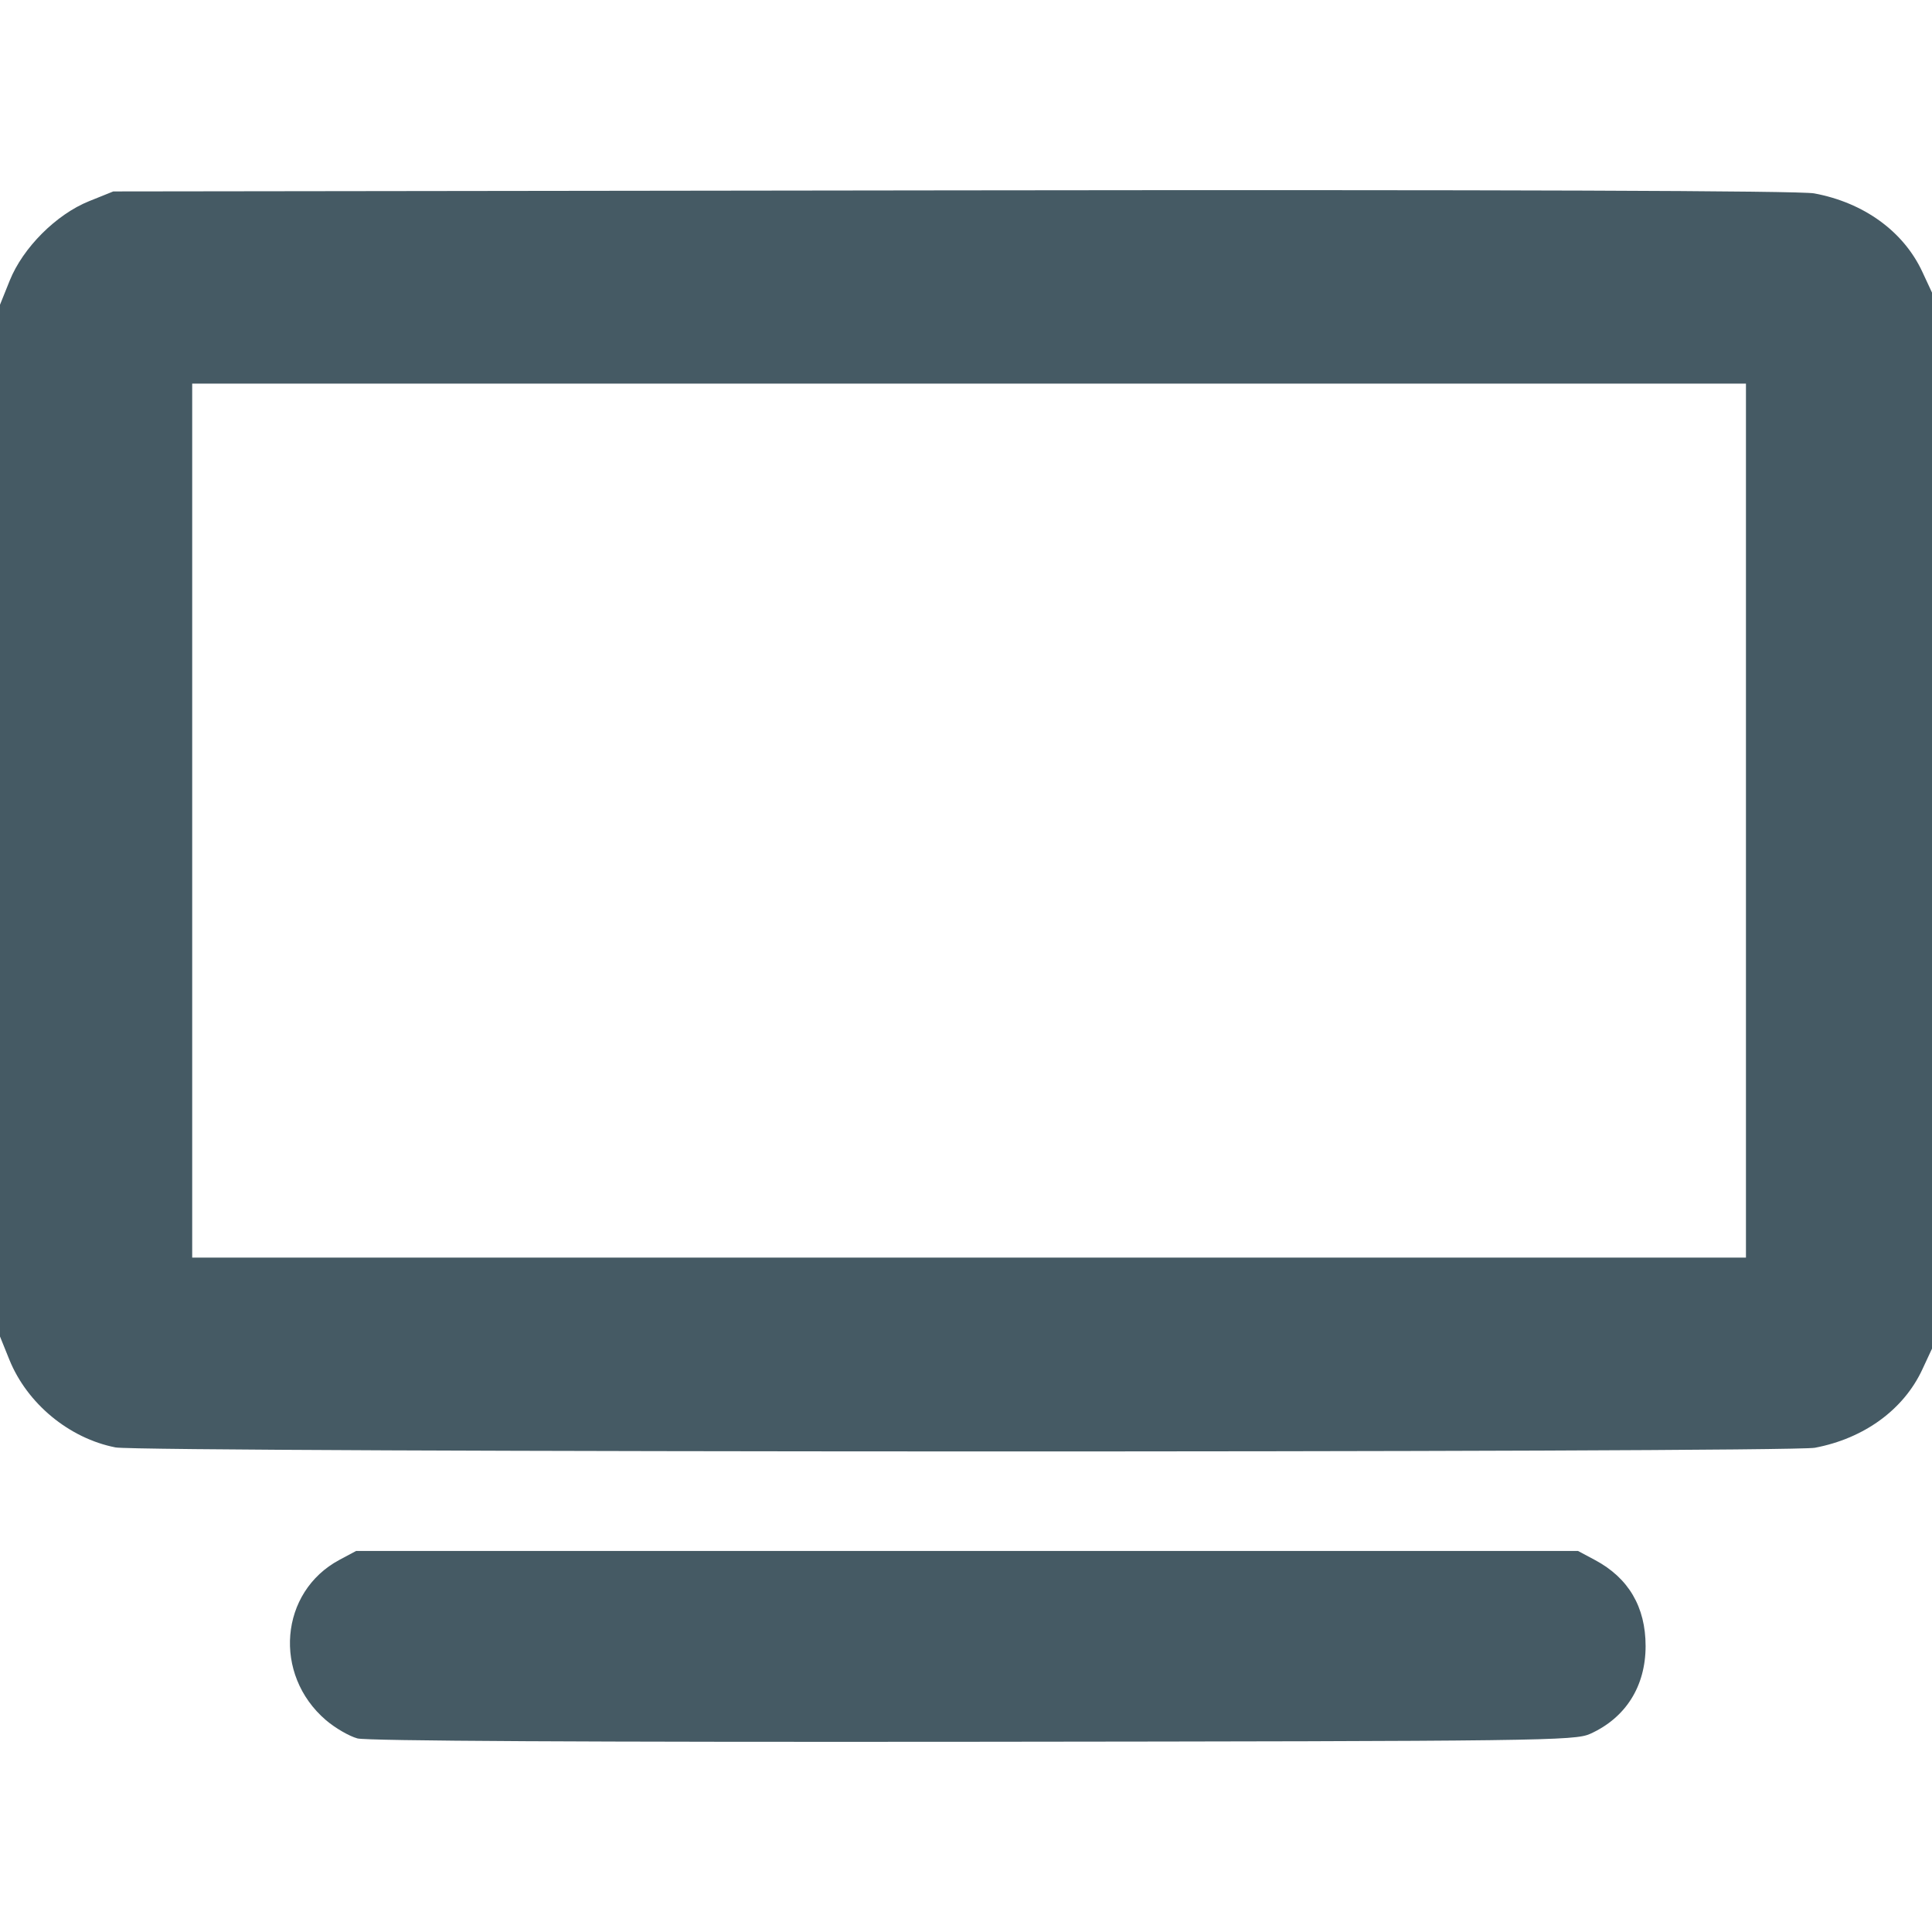 <?xml version="1.0" encoding="UTF-8" standalone="no"?>
<!-- Created with Inkscape (http://www.inkscape.org/) -->
<svg xmlns:dc="http://purl.org/dc/elements/1.1/" xmlns:cc="http://creativecommons.org/ns#" xmlns:rdf="http://www.w3.org/1999/02/22-rdf-syntax-ns#" xmlns:svg="http://www.w3.org/2000/svg" xmlns="http://www.w3.org/2000/svg" xmlns:sodipodi="http://sodipodi.sourceforge.net/DTD/sodipodi-0.dtd" xmlns:inkscape="http://www.inkscape.org/namespaces/inkscape" version="1.1" id="svg161" width="384" height="384" viewBox="0 0 384 384" sodipodi:docname="tv.svg" inkscape:version="0.92.5 (2060ec1f9f, 2020-04-08)">
  <defs id="defs165"></defs>
  <path style="fill:#455a64;stroke-width:0" d="m 71.044,345.524 c -1.62,-0.435 -4.437,-2.068 -6.26,-3.629 -10.585,-9.061 -9.206,-25.5 2.672,-31.854 l 3.317,-1.774 H 192.209 313.646 l 3.387,1.81 c 6.654,3.556 10.043,9.322 10.043,17.089 0,7.998 -3.958,14.267 -11.018,17.449 -3.049,1.374 -9.443,1.457 -122.644,1.575 -76.138,0.079 -120.494,-0.162 -122.372,-0.666 z M 22.957,287.686 C 13.738,285.879 5.384,278.969 1.853,270.229 l -1.853,-4.585 V 163.106 60.567 l 1.94,-4.819 C 4.564,49.232 11.182,42.613 17.699,39.989 L 22.518,38.049 189.353,37.837 c 109.443,-0.139 168.341,0.066 171.214,0.597 9.859,1.823 17.765,7.547 21.499,15.567 l 1.934,4.153 V 163.106 268.057 l -1.934,4.153 c -3.712,7.972 -11.561,13.689 -21.341,15.544 -5.36,1.016 -332.573,0.95 -337.769,-0.068 z M 347.022,163.106 V 76.25 H 192.611 38.2 v 86.856 86.856 H 192.611 347.022 Z" id="path267" inkscape:connector-curvature="0"></path>
</svg>

